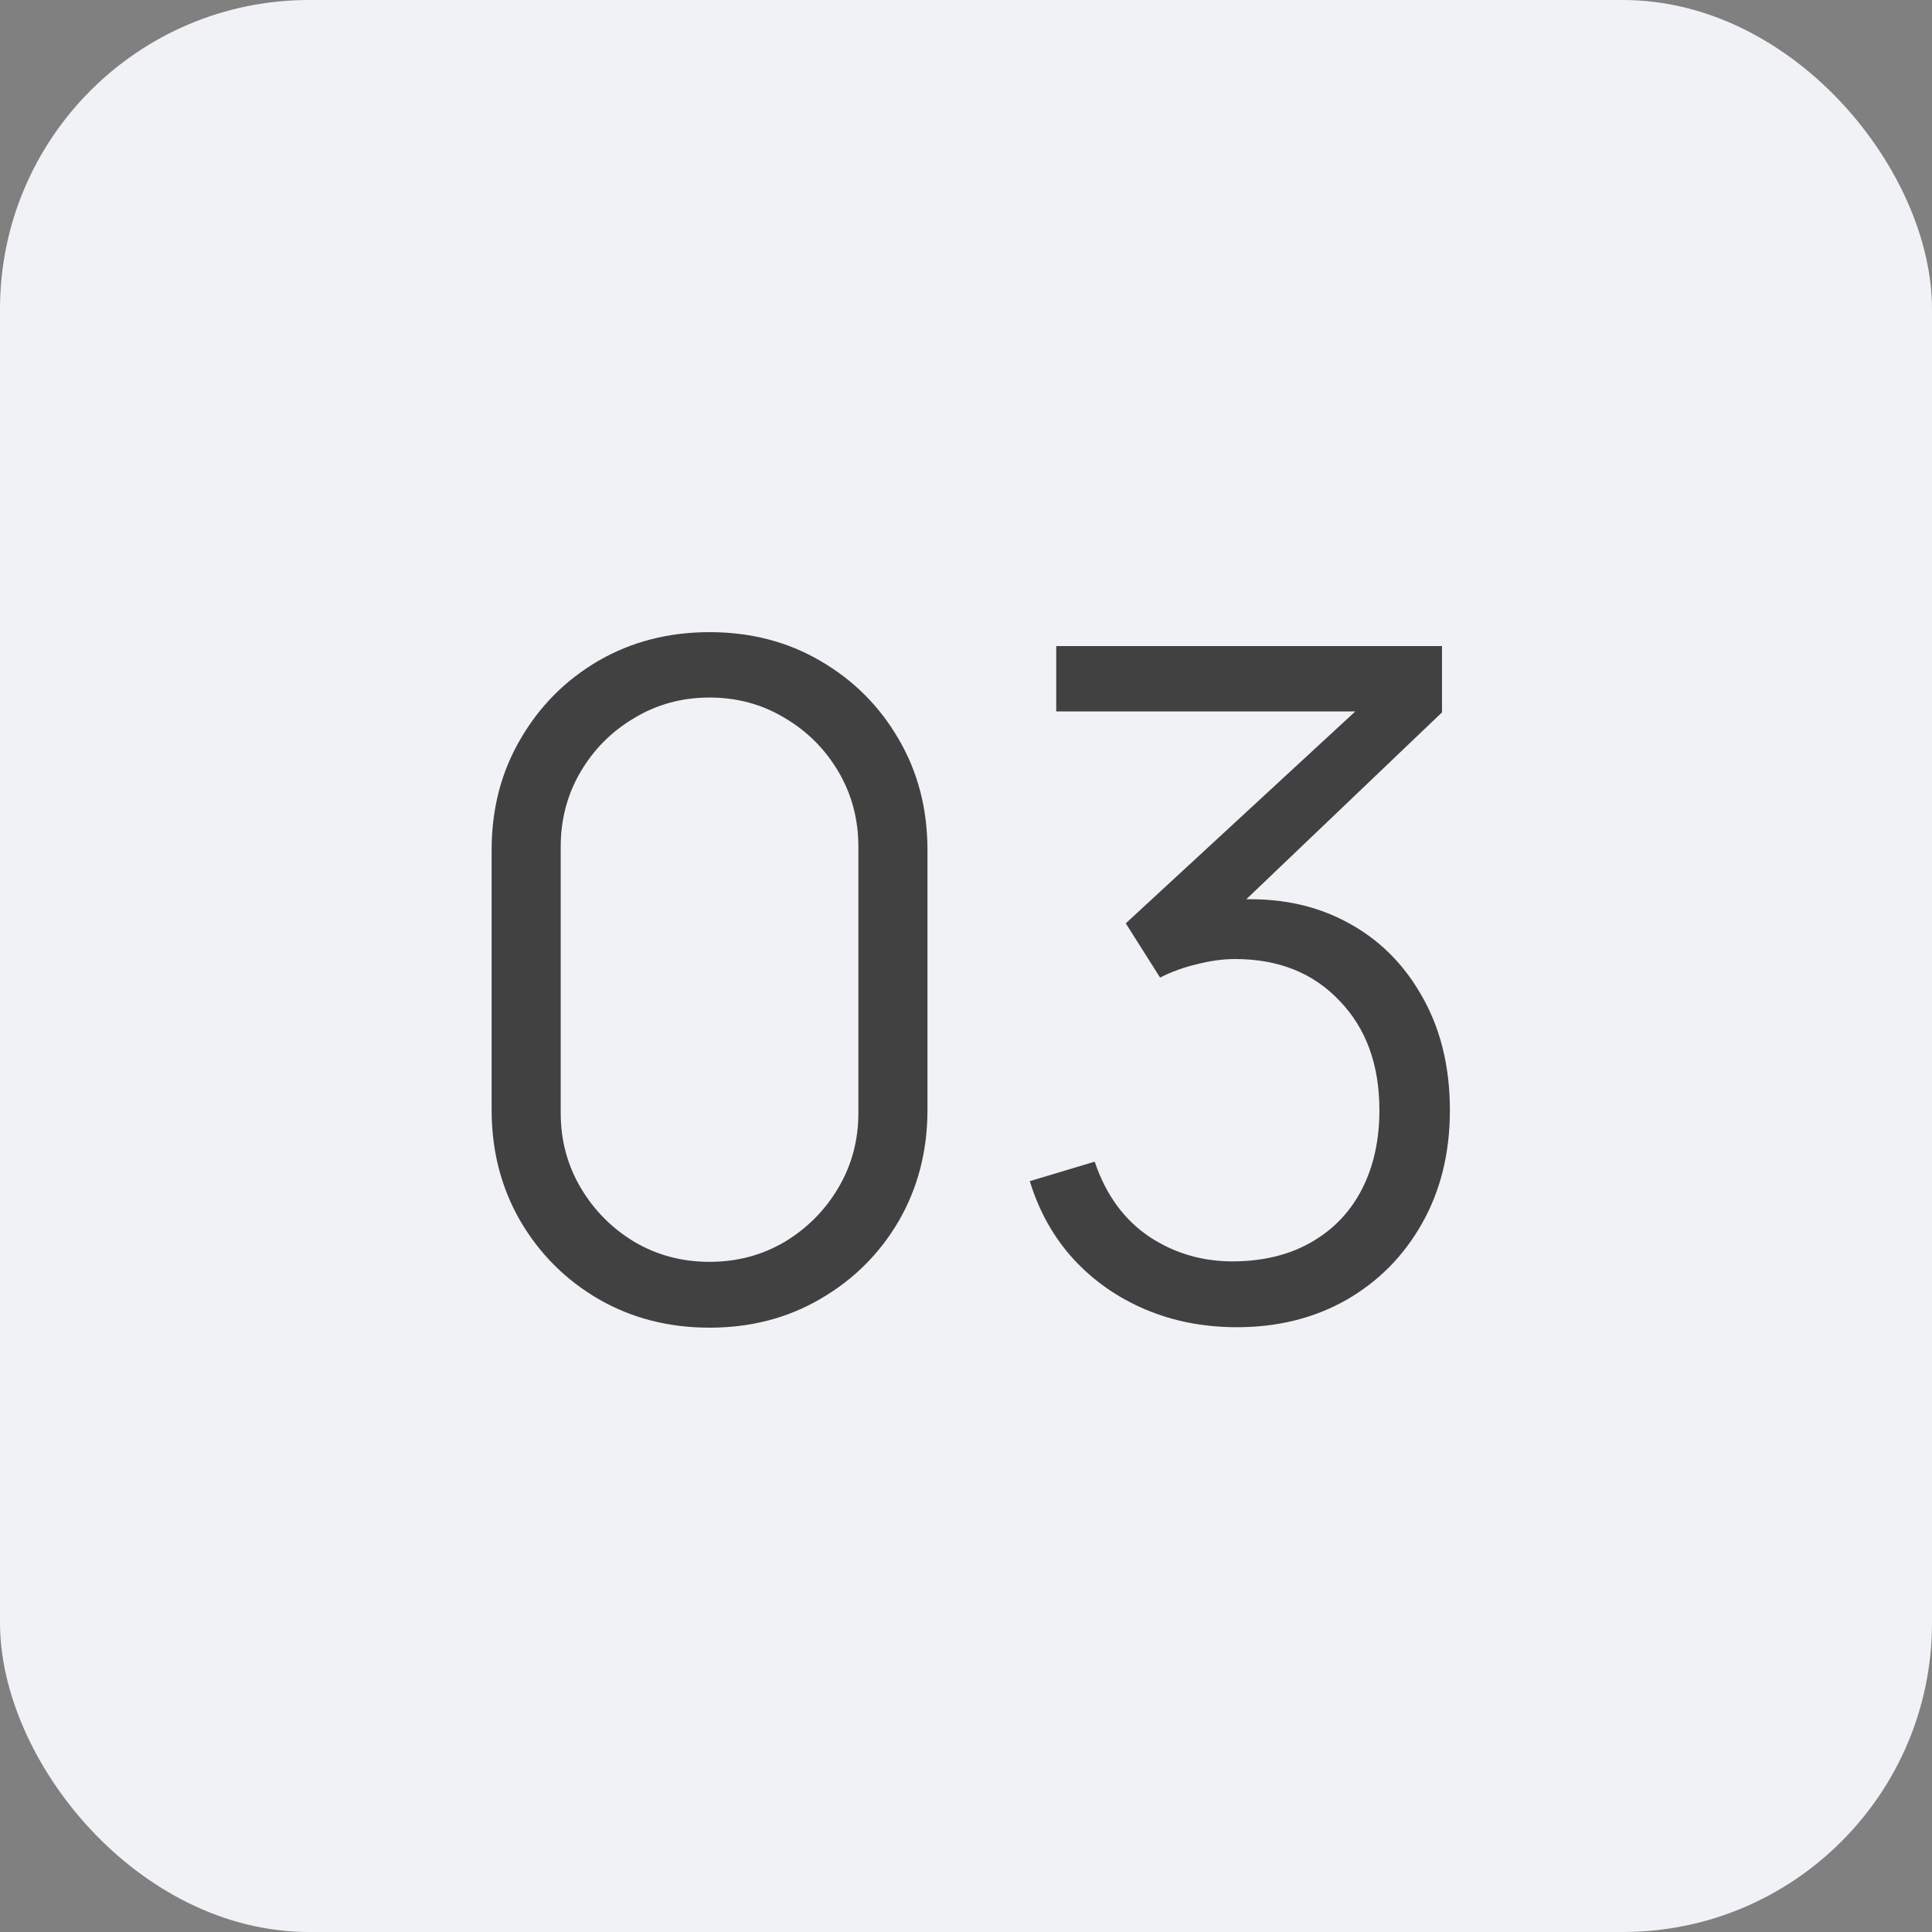 <?xml version="1.0" encoding="UTF-8"?> <svg xmlns="http://www.w3.org/2000/svg" width="50" height="50" viewBox="0 0 50 50" fill="none"><rect x="0" y="0" width="50" height="50" fill="#808080" stroke="none"/> <rect width="50" height="50" rx="8" fill="#F1F2F5"></rect> <path d="M18.363 34.36C17.299 34.36 16.339 34.112 15.483 33.616C14.635 33.12 13.963 32.448 13.467 31.6C12.971 30.744 12.723 29.784 12.723 28.72V22C12.723 20.936 12.971 19.98 13.467 19.132C13.963 18.276 14.635 17.6 15.483 17.104C16.339 16.608 17.299 16.36 18.363 16.36C19.427 16.36 20.383 16.608 21.231 17.104C22.087 17.6 22.763 18.276 23.259 19.132C23.755 19.98 24.003 20.936 24.003 22V28.72C24.003 29.784 23.755 30.744 23.259 31.6C22.763 32.448 22.087 33.12 21.231 33.616C20.383 34.112 19.427 34.36 18.363 34.36ZM18.363 32.656C19.075 32.656 19.723 32.484 20.307 32.14C20.891 31.788 21.355 31.32 21.699 30.736C22.043 30.152 22.215 29.508 22.215 28.804V21.916C22.215 21.204 22.043 20.556 21.699 19.972C21.355 19.388 20.891 18.924 20.307 18.58C19.723 18.228 19.075 18.052 18.363 18.052C17.651 18.052 17.003 18.228 16.419 18.58C15.835 18.924 15.371 19.388 15.027 19.972C14.683 20.556 14.511 21.204 14.511 21.916V28.804C14.511 29.508 14.683 30.152 15.027 30.736C15.371 31.32 15.835 31.788 16.419 32.14C17.003 32.484 17.651 32.656 18.363 32.656ZM32.015 34.348C31.159 34.348 30.371 34.196 29.651 33.892C28.931 33.588 28.311 33.156 27.791 32.596C27.271 32.028 26.891 31.352 26.651 30.568L28.331 30.064C28.619 30.92 29.091 31.568 29.747 32.008C30.411 32.448 31.159 32.66 31.991 32.644C32.759 32.628 33.419 32.456 33.971 32.128C34.531 31.8 34.959 31.344 35.255 30.76C35.551 30.176 35.699 29.5 35.699 28.732C35.699 27.556 35.355 26.612 34.667 25.9C33.987 25.18 33.087 24.82 31.967 24.82C31.655 24.82 31.327 24.864 30.983 24.952C30.639 25.032 30.319 25.148 30.023 25.3L29.135 23.896L35.855 17.692L36.143 18.412H27.335V16.72H37.319V18.436L31.463 24.028L31.439 23.332C32.639 23.18 33.695 23.316 34.607 23.74C35.519 24.164 36.231 24.812 36.743 25.684C37.263 26.548 37.523 27.564 37.523 28.732C37.523 29.836 37.283 30.812 36.803 31.66C36.331 32.5 35.679 33.16 34.847 33.64C34.015 34.112 33.071 34.348 32.015 34.348Z" fill="#414141"></path> </svg> 